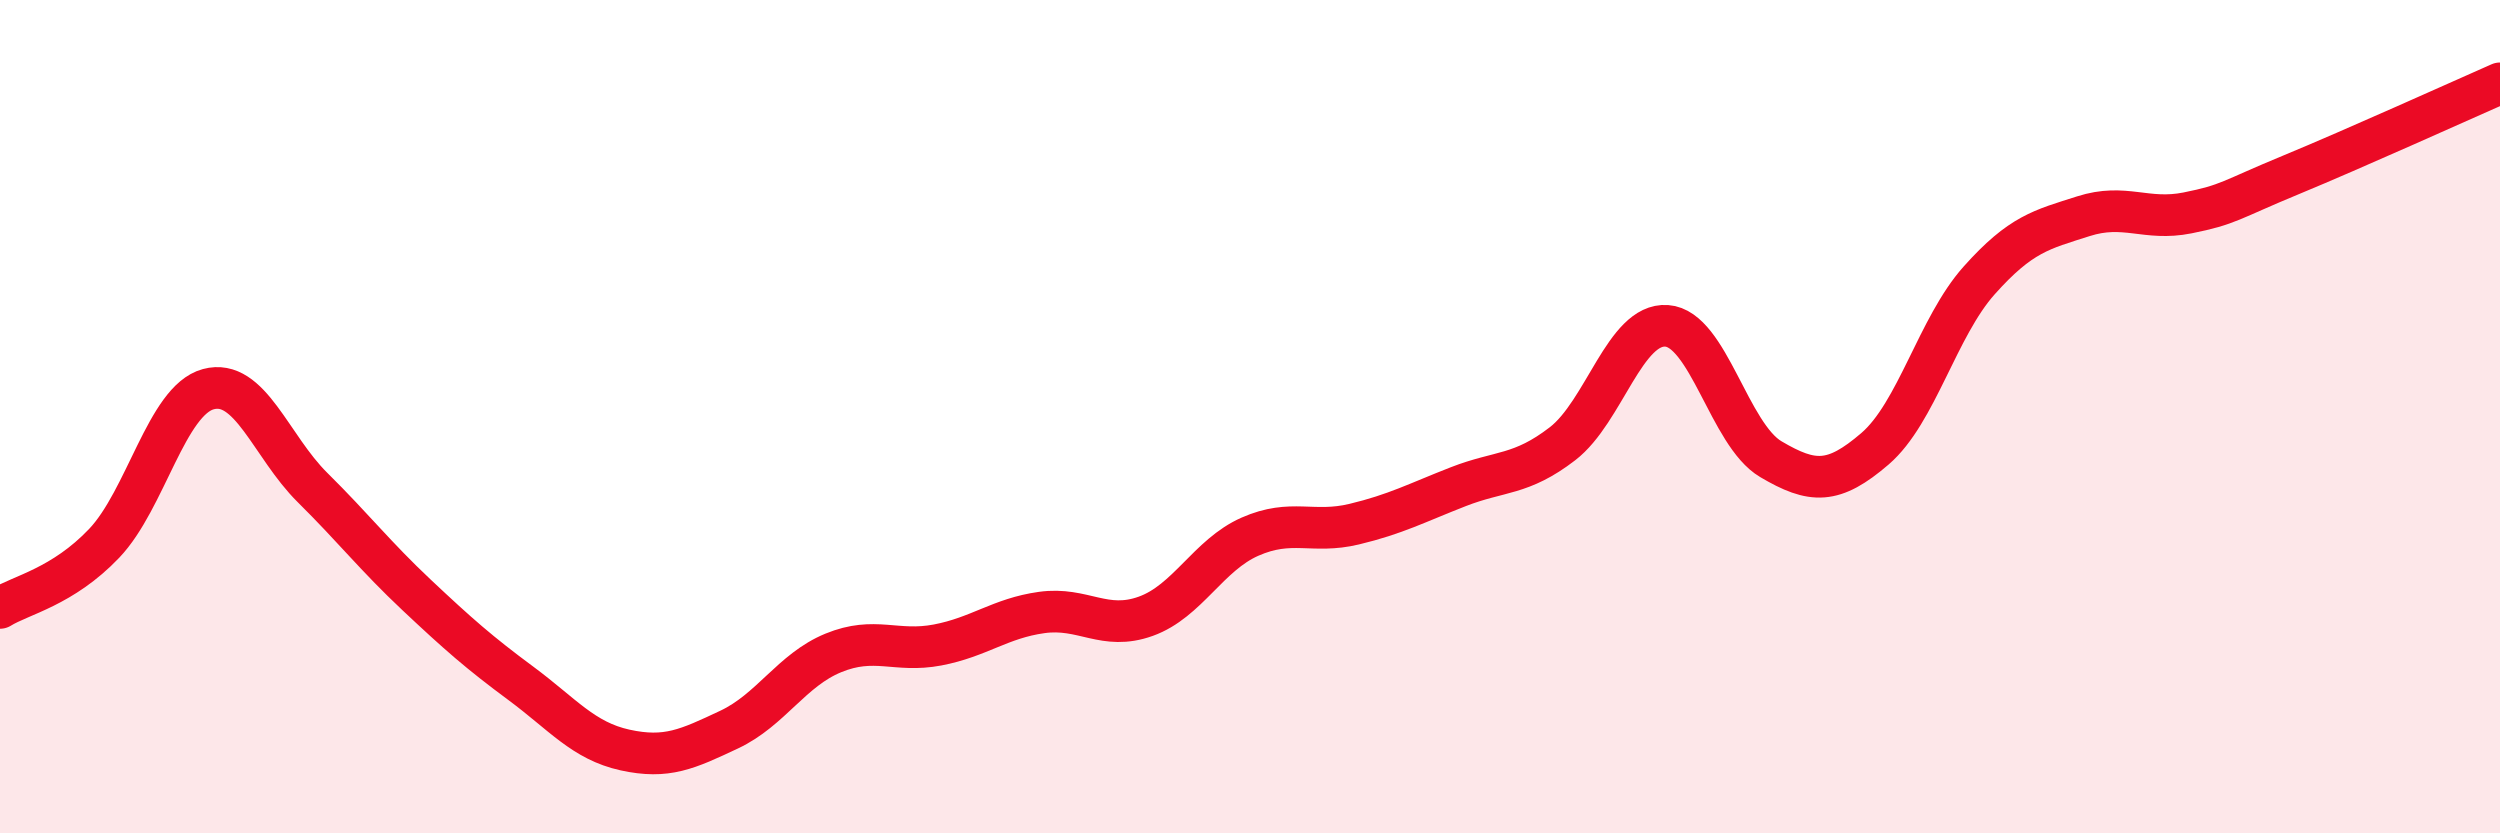 
    <svg width="60" height="20" viewBox="0 0 60 20" xmlns="http://www.w3.org/2000/svg">
      <path
        d="M 0,14.59 C 0.5,14.28 1.5,14.09 2.5,13.04 C 3.5,11.99 4,9.61 5,9.34 C 6,9.07 6.5,10.71 7.5,11.7 C 8.5,12.69 9,13.34 10,14.28 C 11,15.22 11.5,15.66 12.5,16.4 C 13.5,17.14 14,17.78 15,18 C 16,18.22 16.5,17.98 17.5,17.51 C 18.5,17.04 19,16.08 20,15.67 C 21,15.26 21.5,15.67 22.5,15.48 C 23.5,15.29 24,14.84 25,14.7 C 26,14.56 26.5,15.15 27.5,14.79 C 28.5,14.43 29,13.32 30,12.88 C 31,12.44 31.5,12.82 32.5,12.58 C 33.5,12.34 34,12.07 35,11.68 C 36,11.29 36.5,11.42 37.5,10.65 C 38.5,9.88 39,7.75 40,7.82 C 41,7.89 41.5,10.43 42.5,11.02 C 43.5,11.61 44,11.63 45,10.77 C 46,9.91 46.5,7.85 47.5,6.73 C 48.5,5.61 49,5.51 50,5.19 C 51,4.87 51.5,5.31 52.5,5.11 C 53.5,4.91 53.5,4.81 55,4.19 C 56.5,3.57 59,2.44 60,2L60 20L0 20Z"
        fill="#EB0A25"
        opacity="0.1"
        stroke-linecap="round"
        stroke-linejoin="round"
      />
      <path
        d="M 0,14.59 C 0.5,14.28 1.5,14.09 2.5,13.04 C 3.5,11.99 4,9.61 5,9.34 C 6,9.07 6.5,10.71 7.5,11.7 C 8.5,12.69 9,13.34 10,14.28 C 11,15.22 11.5,15.66 12.5,16.4 C 13.5,17.14 14,17.78 15,18 C 16,18.22 16.5,17.98 17.5,17.51 C 18.5,17.04 19,16.08 20,15.67 C 21,15.26 21.5,15.67 22.5,15.48 C 23.5,15.29 24,14.84 25,14.7 C 26,14.56 26.5,15.15 27.5,14.79 C 28.5,14.43 29,13.32 30,12.88 C 31,12.44 31.5,12.82 32.5,12.58 C 33.5,12.34 34,12.07 35,11.68 C 36,11.29 36.5,11.42 37.5,10.65 C 38.5,9.88 39,7.75 40,7.82 C 41,7.89 41.5,10.43 42.5,11.02 C 43.5,11.61 44,11.63 45,10.77 C 46,9.91 46.5,7.85 47.5,6.73 C 48.5,5.61 49,5.51 50,5.19 C 51,4.87 51.5,5.31 52.5,5.11 C 53.5,4.91 53.5,4.81 55,4.19 C 56.5,3.57 59,2.44 60,2"
        stroke="#EB0A25"
        stroke-width="1"
        fill="none"
        stroke-linecap="round"
        stroke-linejoin="round"
      />
    </svg>
  